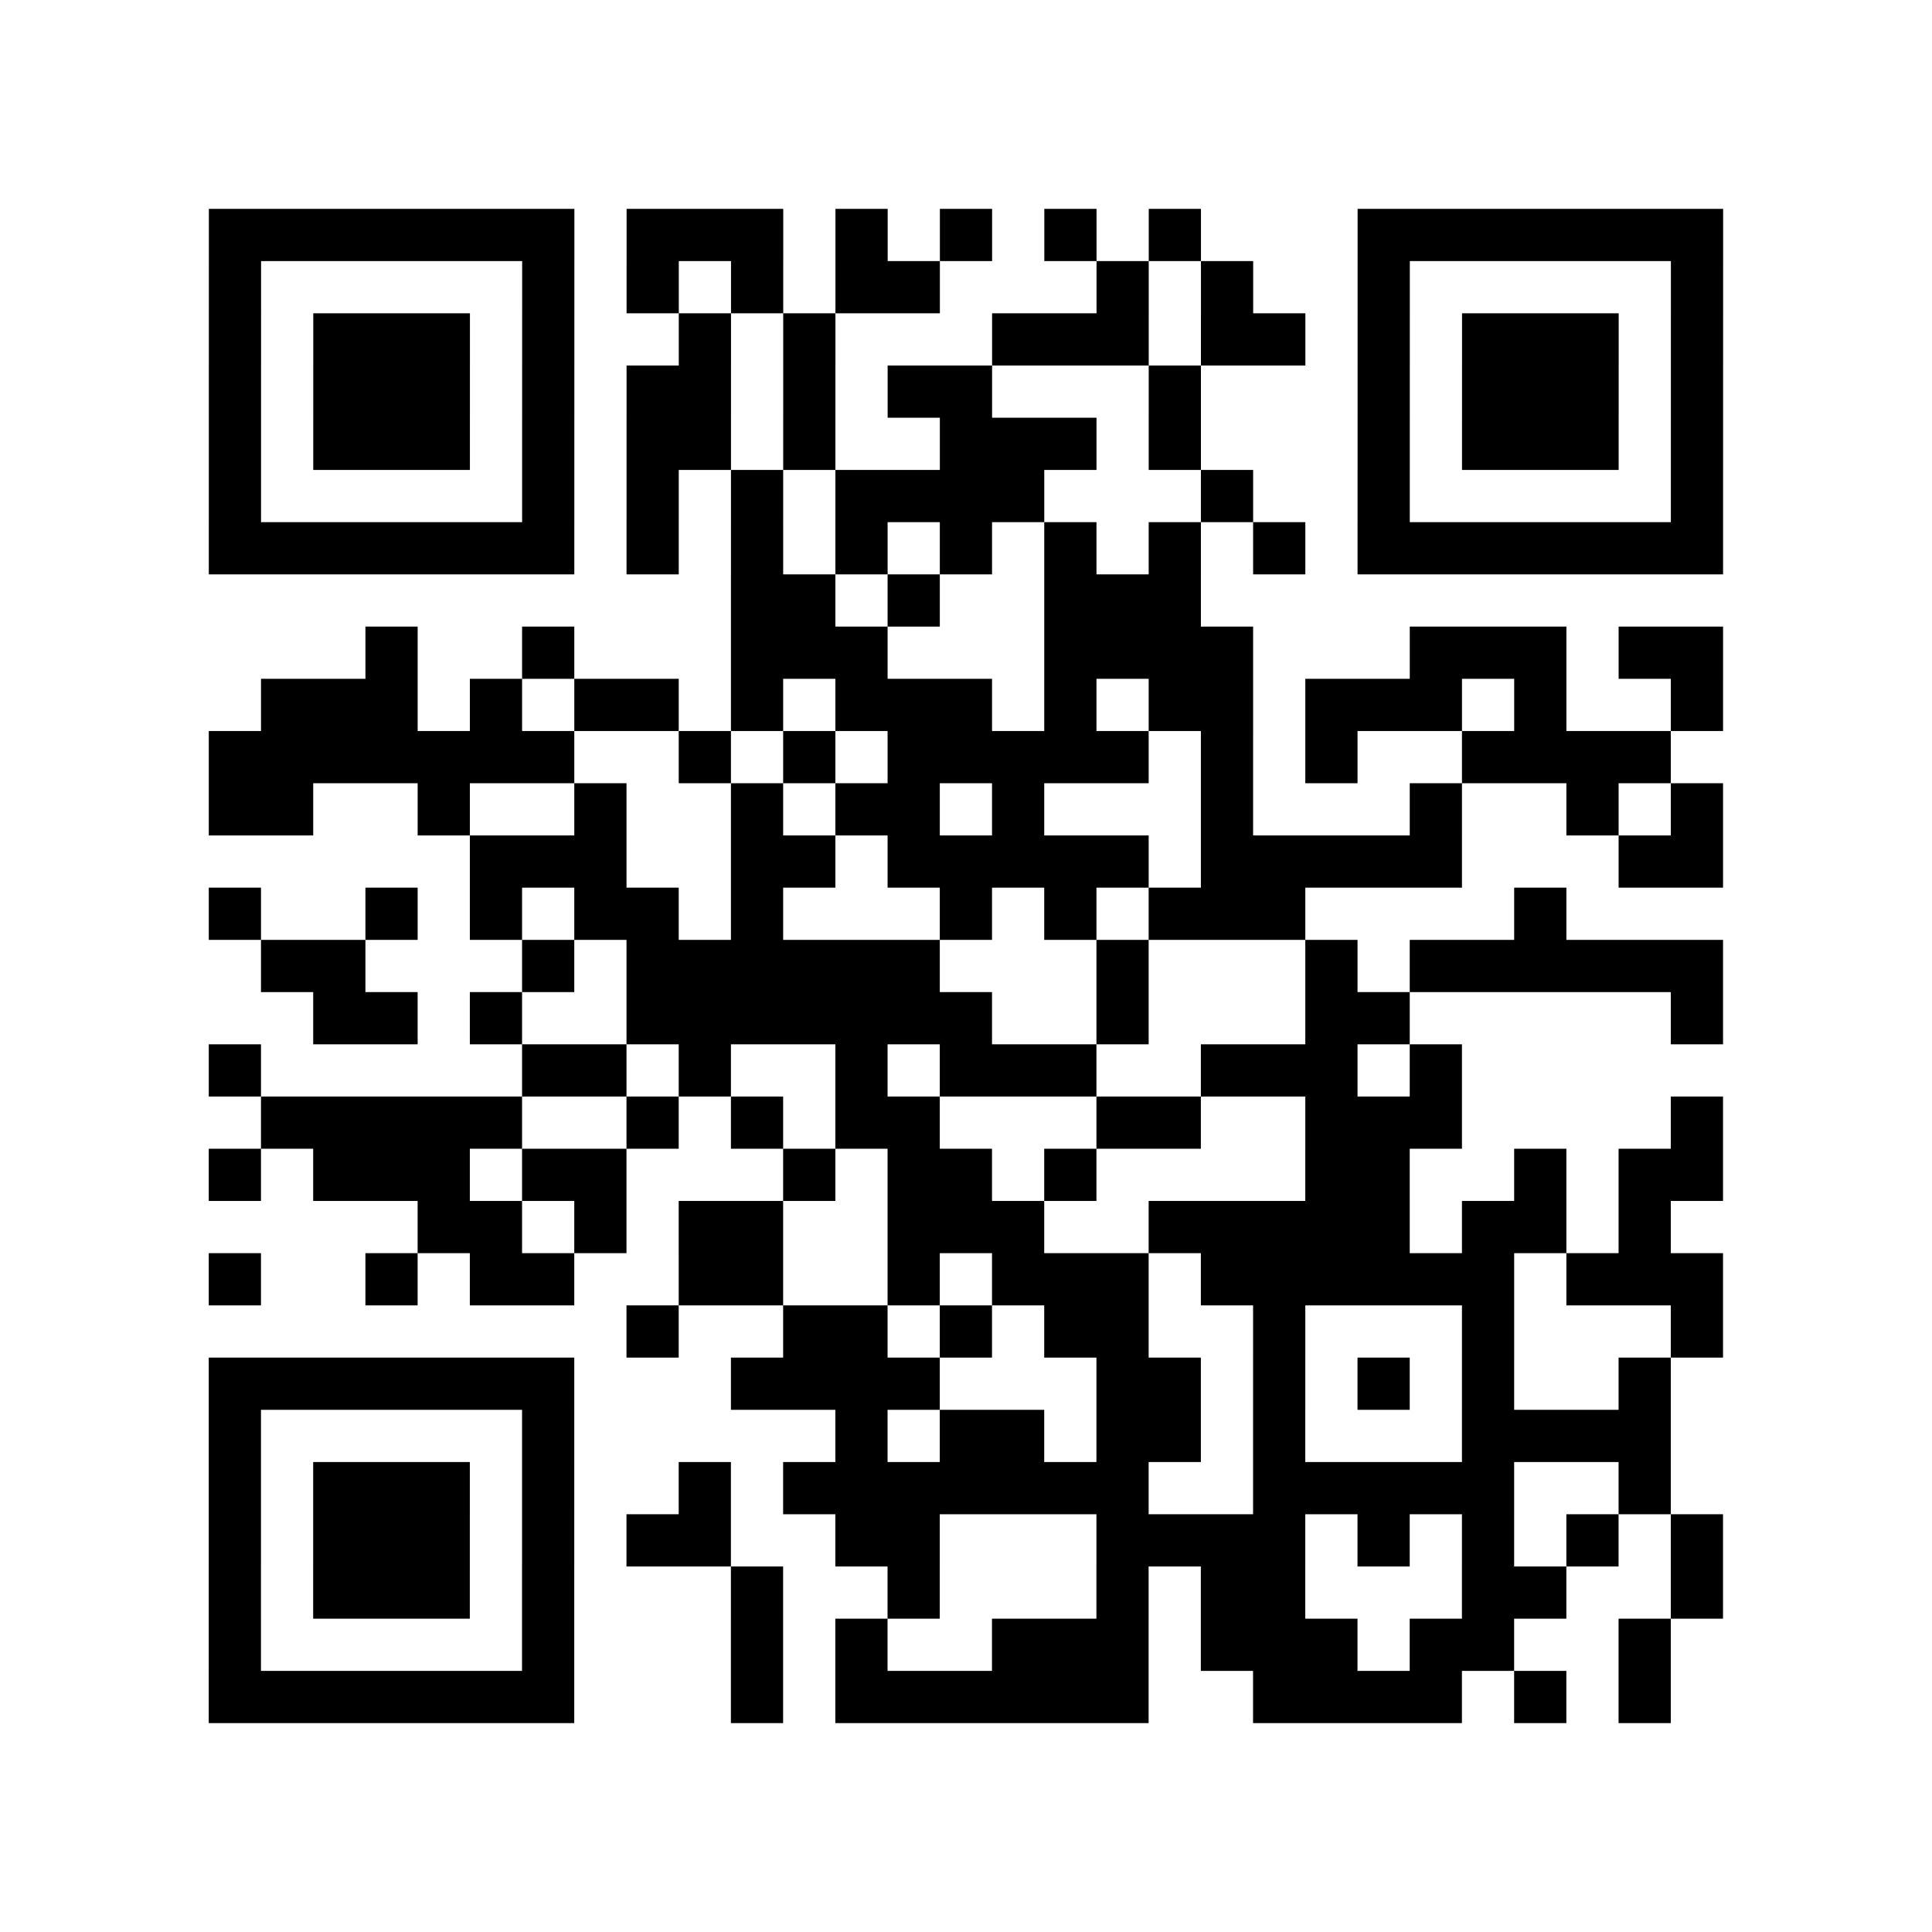 <?xml version="1.0" encoding="UTF-8"?>
<svg xmlns="http://www.w3.org/2000/svg" height="296" width="296" class="pyqrcode"><path transform="scale(8)" stroke="#000" class="pyqrline" d="M4 4.5h7m1 0h3m1 0h1m1 0h1m1 0h1m1 0h1m3 0h7m-29 1h1m5 0h1m1 0h1m1 0h1m1 0h2m3 0h1m1 0h1m2 0h1m5 0h1m-29 1h1m1 0h3m1 0h1m2 0h1m1 0h1m3 0h3m1 0h2m1 0h1m1 0h3m1 0h1m-29 1h1m1 0h3m1 0h1m1 0h2m1 0h1m1 0h2m3 0h1m3 0h1m1 0h3m1 0h1m-29 1h1m1 0h3m1 0h1m1 0h2m1 0h1m2 0h3m1 0h1m3 0h1m1 0h3m1 0h1m-29 1h1m5 0h1m1 0h1m1 0h1m1 0h4m3 0h1m2 0h1m5 0h1m-29 1h7m1 0h1m1 0h1m1 0h1m1 0h1m1 0h1m1 0h1m1 0h1m1 0h7m-19 1h2m1 0h1m2 0h3m-16 1h1m2 0h1m3 0h3m3 0h4m3 0h3m1 0h2m-28 1h3m1 0h1m1 0h2m1 0h1m1 0h3m1 0h1m1 0h2m1 0h3m1 0h1m2 0h1m-29 1h7m2 0h1m1 0h1m1 0h5m1 0h1m1 0h1m2 0h4m-28 1h2m2 0h1m2 0h1m2 0h1m1 0h2m1 0h1m3 0h1m3 0h1m2 0h1m1 0h1m-24 1h3m2 0h2m1 0h5m1 0h5m3 0h2m-29 1h1m2 0h1m1 0h1m1 0h2m1 0h1m3 0h1m1 0h1m1 0h3m4 0h1m-25 1h2m3 0h1m1 0h6m3 0h1m3 0h1m1 0h6m-27 1h2m1 0h1m2 0h7m2 0h1m3 0h2m5 0h1m-29 1h1m5 0h2m1 0h1m2 0h1m1 0h3m2 0h3m1 0h1m-23 1h5m2 0h1m1 0h1m1 0h2m3 0h2m2 0h3m4 0h1m-29 1h1m1 0h3m1 0h2m3 0h1m1 0h2m1 0h1m4 0h2m2 0h1m1 0h2m-25 1h2m1 0h1m1 0h2m2 0h3m2 0h5m1 0h2m1 0h1m-28 1h1m2 0h1m1 0h2m2 0h2m2 0h1m1 0h3m1 0h6m1 0h3m-21 1h1m2 0h2m1 0h1m1 0h2m2 0h1m3 0h1m3 0h1m-29 1h7m3 0h4m3 0h2m1 0h1m1 0h1m1 0h1m2 0h1m-28 1h1m5 0h1m5 0h1m1 0h2m1 0h2m1 0h1m3 0h4m-28 1h1m1 0h3m1 0h1m2 0h1m1 0h7m2 0h5m2 0h1m-28 1h1m1 0h3m1 0h1m1 0h2m2 0h2m3 0h4m1 0h1m1 0h1m1 0h1m1 0h1m-29 1h1m1 0h3m1 0h1m3 0h1m2 0h1m3 0h1m1 0h2m3 0h2m2 0h1m-29 1h1m5 0h1m3 0h1m1 0h1m2 0h3m1 0h3m1 0h2m2 0h1m-28 1h7m3 0h1m1 0h6m2 0h4m1 0h1m1 0h1"/></svg>
